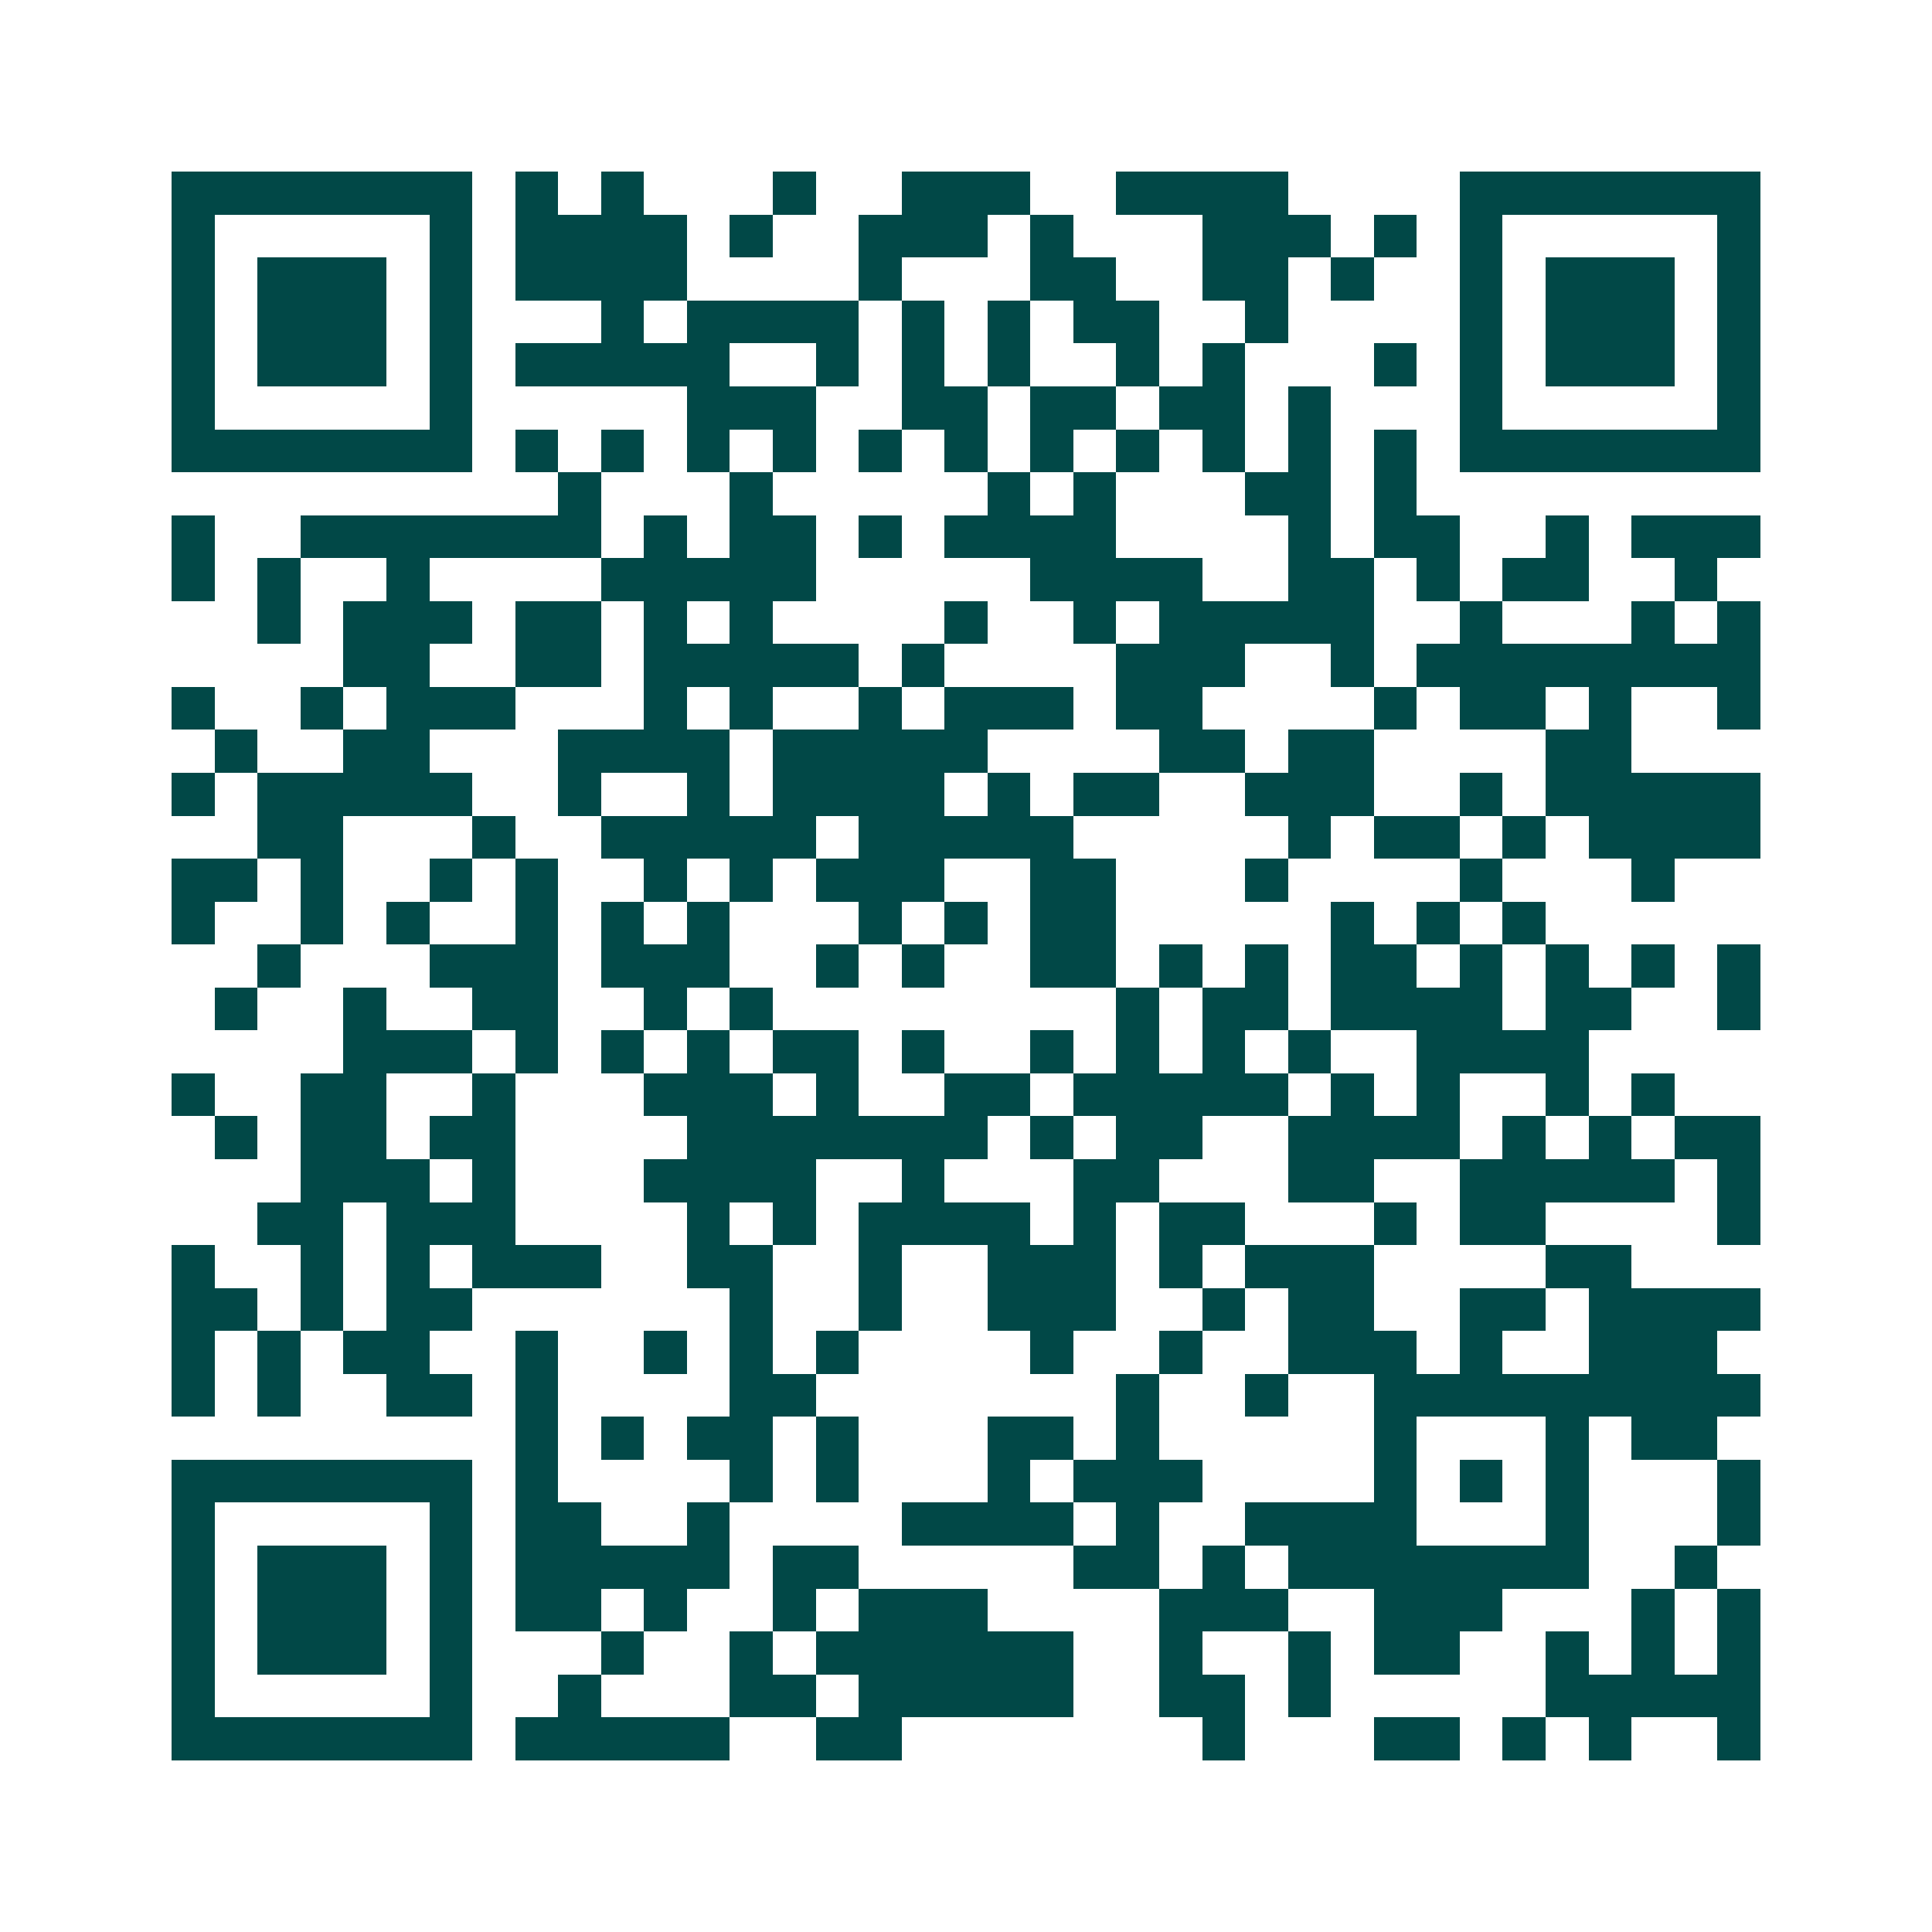 <svg xmlns="http://www.w3.org/2000/svg" width="200" height="200" viewBox="0 0 45 45" shape-rendering="crispEdges"><path fill="#ffffff" d="M0 0h45v45H0z"/><path stroke="#014847" d="M4 4.5h7m1 0h1m1 0h1m3 0h1m2 0h3m2 0h4m4 0h7M4 5.5h1m5 0h1m1 0h4m1 0h1m2 0h3m1 0h1m3 0h3m1 0h1m1 0h1m5 0h1M4 6.5h1m1 0h3m1 0h1m1 0h4m4 0h1m3 0h2m2 0h2m1 0h1m2 0h1m1 0h3m1 0h1M4 7.5h1m1 0h3m1 0h1m3 0h1m1 0h4m1 0h1m1 0h1m1 0h2m2 0h1m4 0h1m1 0h3m1 0h1M4 8.5h1m1 0h3m1 0h1m1 0h5m2 0h1m1 0h1m1 0h1m2 0h1m1 0h1m3 0h1m1 0h1m1 0h3m1 0h1M4 9.5h1m5 0h1m5 0h3m2 0h2m1 0h2m1 0h2m1 0h1m3 0h1m5 0h1M4 10.5h7m1 0h1m1 0h1m1 0h1m1 0h1m1 0h1m1 0h1m1 0h1m1 0h1m1 0h1m1 0h1m1 0h1m1 0h7M13 11.5h1m3 0h1m5 0h1m1 0h1m3 0h2m1 0h1M4 12.5h1m2 0h7m1 0h1m1 0h2m1 0h1m1 0h4m4 0h1m1 0h2m2 0h1m1 0h3M4 13.5h1m1 0h1m2 0h1m4 0h5m5 0h4m2 0h2m1 0h1m1 0h2m2 0h1M6 14.5h1m1 0h3m1 0h2m1 0h1m1 0h1m4 0h1m2 0h1m1 0h5m2 0h1m3 0h1m1 0h1M8 15.5h2m2 0h2m1 0h5m1 0h1m4 0h3m2 0h1m1 0h8M4 16.5h1m2 0h1m1 0h3m3 0h1m1 0h1m2 0h1m1 0h3m1 0h2m4 0h1m1 0h2m1 0h1m2 0h1M5 17.5h1m2 0h2m3 0h4m1 0h5m4 0h2m1 0h2m4 0h2M4 18.5h1m1 0h5m2 0h1m2 0h1m1 0h4m1 0h1m1 0h2m2 0h3m2 0h1m1 0h5M6 19.5h2m3 0h1m2 0h5m1 0h5m5 0h1m1 0h2m1 0h1m1 0h4M4 20.5h2m1 0h1m2 0h1m1 0h1m2 0h1m1 0h1m1 0h3m2 0h2m3 0h1m4 0h1m3 0h1M4 21.5h1m2 0h1m1 0h1m2 0h1m1 0h1m1 0h1m3 0h1m1 0h1m1 0h2m5 0h1m1 0h1m1 0h1M6 22.5h1m3 0h3m1 0h3m2 0h1m1 0h1m2 0h2m1 0h1m1 0h1m1 0h2m1 0h1m1 0h1m1 0h1m1 0h1M5 23.5h1m2 0h1m2 0h2m2 0h1m1 0h1m8 0h1m1 0h2m1 0h4m1 0h2m2 0h1M8 24.5h3m1 0h1m1 0h1m1 0h1m1 0h2m1 0h1m2 0h1m1 0h1m1 0h1m1 0h1m2 0h4M4 25.5h1m2 0h2m2 0h1m3 0h3m1 0h1m2 0h2m1 0h5m1 0h1m1 0h1m2 0h1m1 0h1M5 26.5h1m1 0h2m1 0h2m4 0h7m1 0h1m1 0h2m2 0h4m1 0h1m1 0h1m1 0h2M7 27.5h3m1 0h1m3 0h4m2 0h1m3 0h2m3 0h2m2 0h5m1 0h1M6 28.5h2m1 0h3m4 0h1m1 0h1m1 0h4m1 0h1m1 0h2m3 0h1m1 0h2m4 0h1M4 29.5h1m2 0h1m1 0h1m1 0h3m2 0h2m2 0h1m2 0h3m1 0h1m1 0h3m4 0h2M4 30.5h2m1 0h1m1 0h2m6 0h1m2 0h1m2 0h3m2 0h1m1 0h2m2 0h2m1 0h4M4 31.5h1m1 0h1m1 0h2m2 0h1m2 0h1m1 0h1m1 0h1m4 0h1m2 0h1m2 0h3m1 0h1m2 0h3M4 32.5h1m1 0h1m2 0h2m1 0h1m4 0h2m7 0h1m2 0h1m2 0h9M12 33.5h1m1 0h1m1 0h2m1 0h1m3 0h2m1 0h1m5 0h1m3 0h1m1 0h2M4 34.5h7m1 0h1m4 0h1m1 0h1m3 0h1m1 0h3m4 0h1m1 0h1m1 0h1m3 0h1M4 35.5h1m5 0h1m1 0h2m2 0h1m4 0h4m1 0h1m2 0h4m3 0h1m3 0h1M4 36.5h1m1 0h3m1 0h1m1 0h5m1 0h2m5 0h2m1 0h1m1 0h7m2 0h1M4 37.5h1m1 0h3m1 0h1m1 0h2m1 0h1m2 0h1m1 0h3m4 0h3m2 0h3m3 0h1m1 0h1M4 38.5h1m1 0h3m1 0h1m3 0h1m2 0h1m1 0h6m2 0h1m2 0h1m1 0h2m2 0h1m1 0h1m1 0h1M4 39.5h1m5 0h1m2 0h1m3 0h2m1 0h5m2 0h2m1 0h1m5 0h5M4 40.5h7m1 0h5m2 0h2m7 0h1m3 0h2m1 0h1m1 0h1m2 0h1"/></svg>
